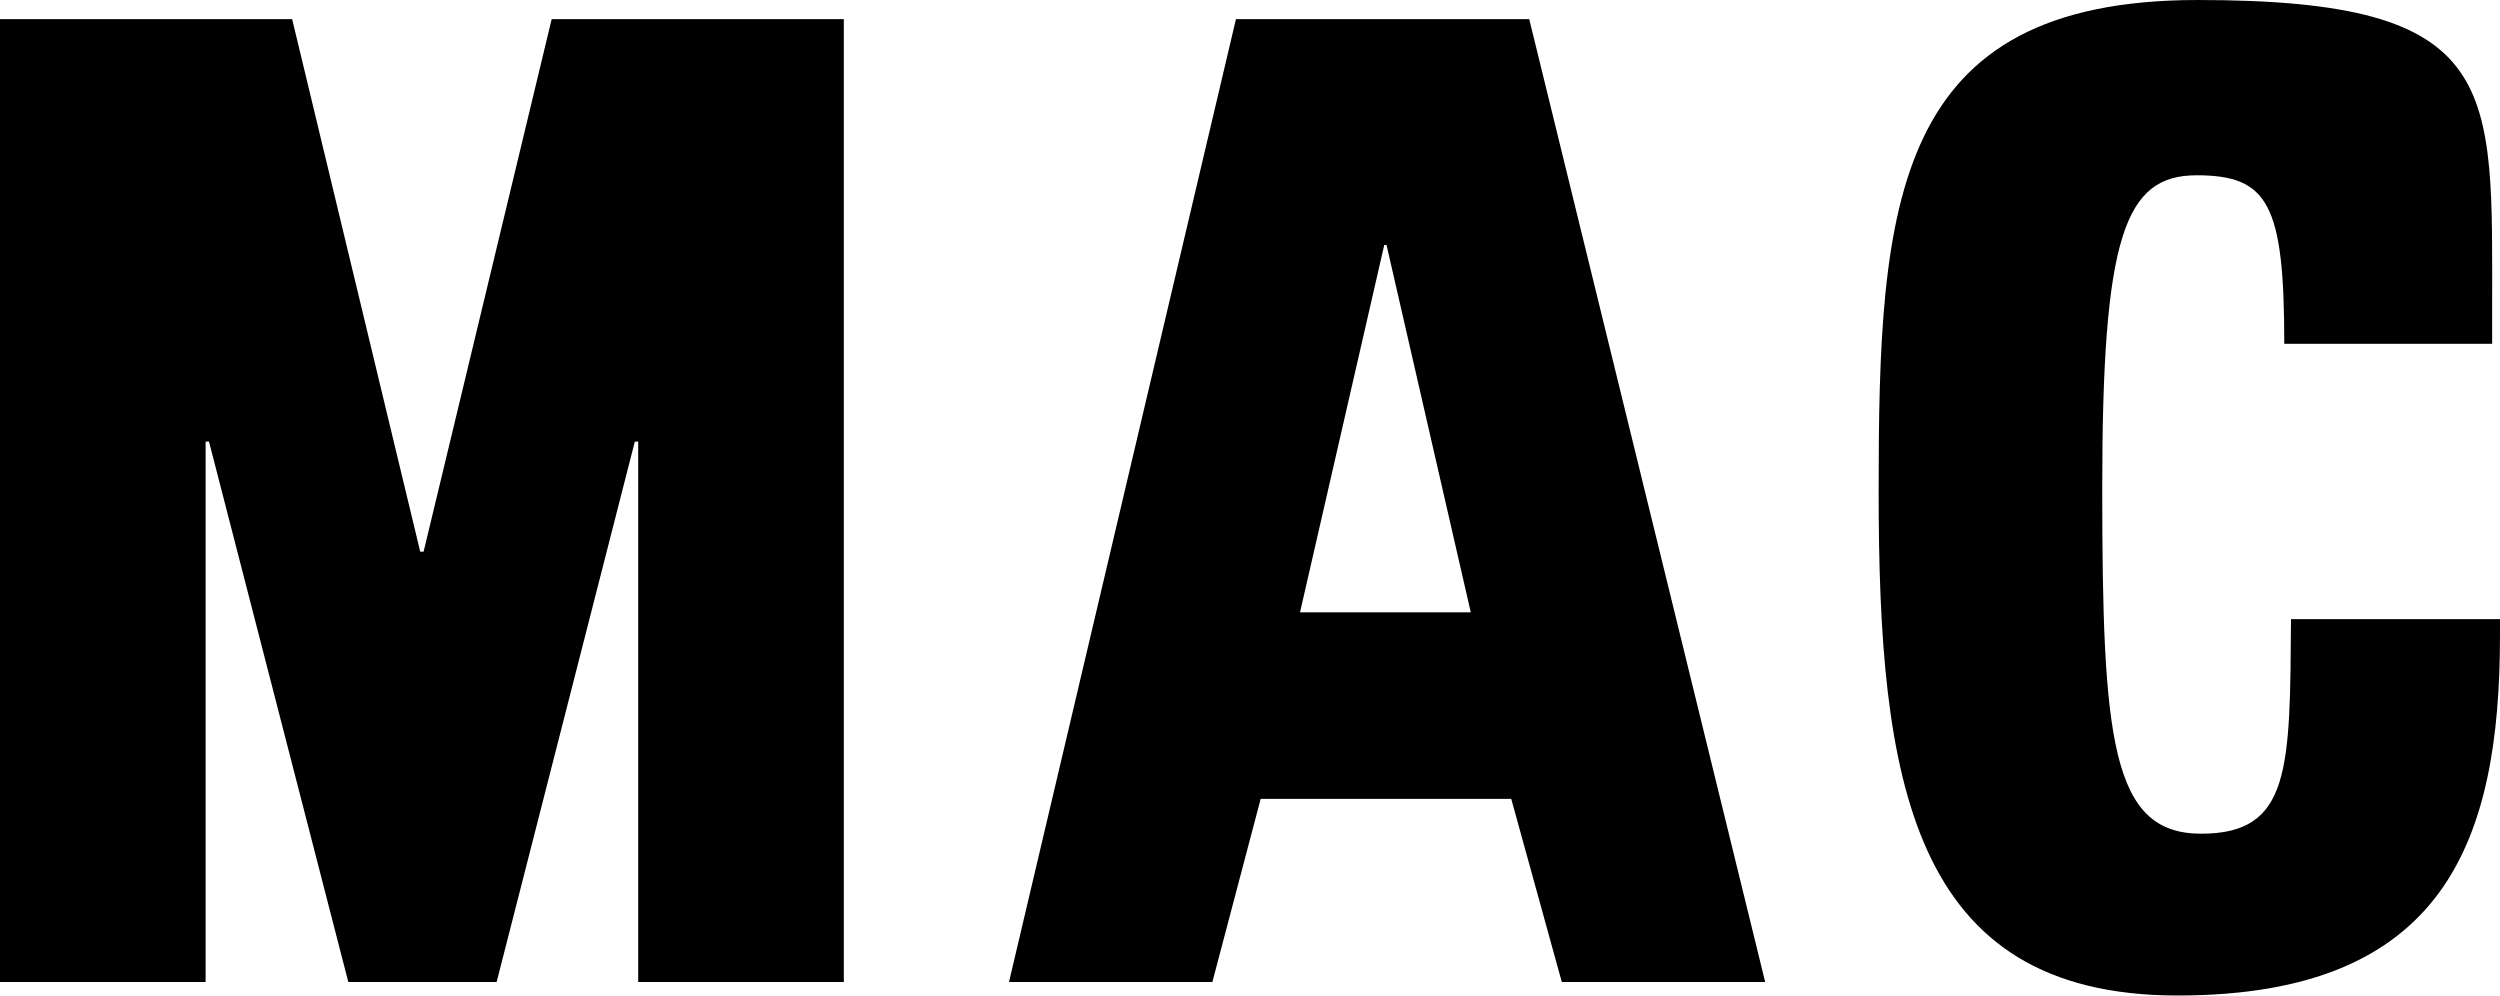 <?xml version="1.0" encoding="UTF-8"?> <svg xmlns="http://www.w3.org/2000/svg" version="1.1" viewBox="0 0 222.5 88.6"><!-- Generator: Adobe Illustrator 28.7.0, SVG Export Plug-In . SVG Version: 1.2.0 Build 55) --><g><g id="Ebene_1"><g><path d="M203.3,30.6c0-12.4-1.4-15-7.8-15s-8.4,5.4-8.4,27.8.8,30.8,8.8,30.8,7.9-5.8,8-19.1h18.6v1.4c0,18.4-4.9,32.1-28.7,32.1s-26.6-19.2-26.6-44.9S168.4,0,195.6,0s26.2,7.6,26.2,27.7v2.9s-18.6,0-18.6,0"></path><path d="M136.1,1.7h-26.1l-20.2,85.7h18.1l4.3-16.3h22.3l4.5,16.3h18.1L136.1,1.7M130.9,54.5h-15.2l7.5-32.7h.2l7.5,32.7Z"></path><polyline points="26 1.7 37.4 49.1 37.7 49.1 49.1 1.7 75.1 1.7 75.1 87.4 56.8 87.4 56.8 39.3 56.5 39.3 44.2 87.4 31 87.4 18.6 39.3 18.3 39.3 18.3 87.4 0 87.4 0 1.7 26 1.7"></polyline></g></g></g></svg> 